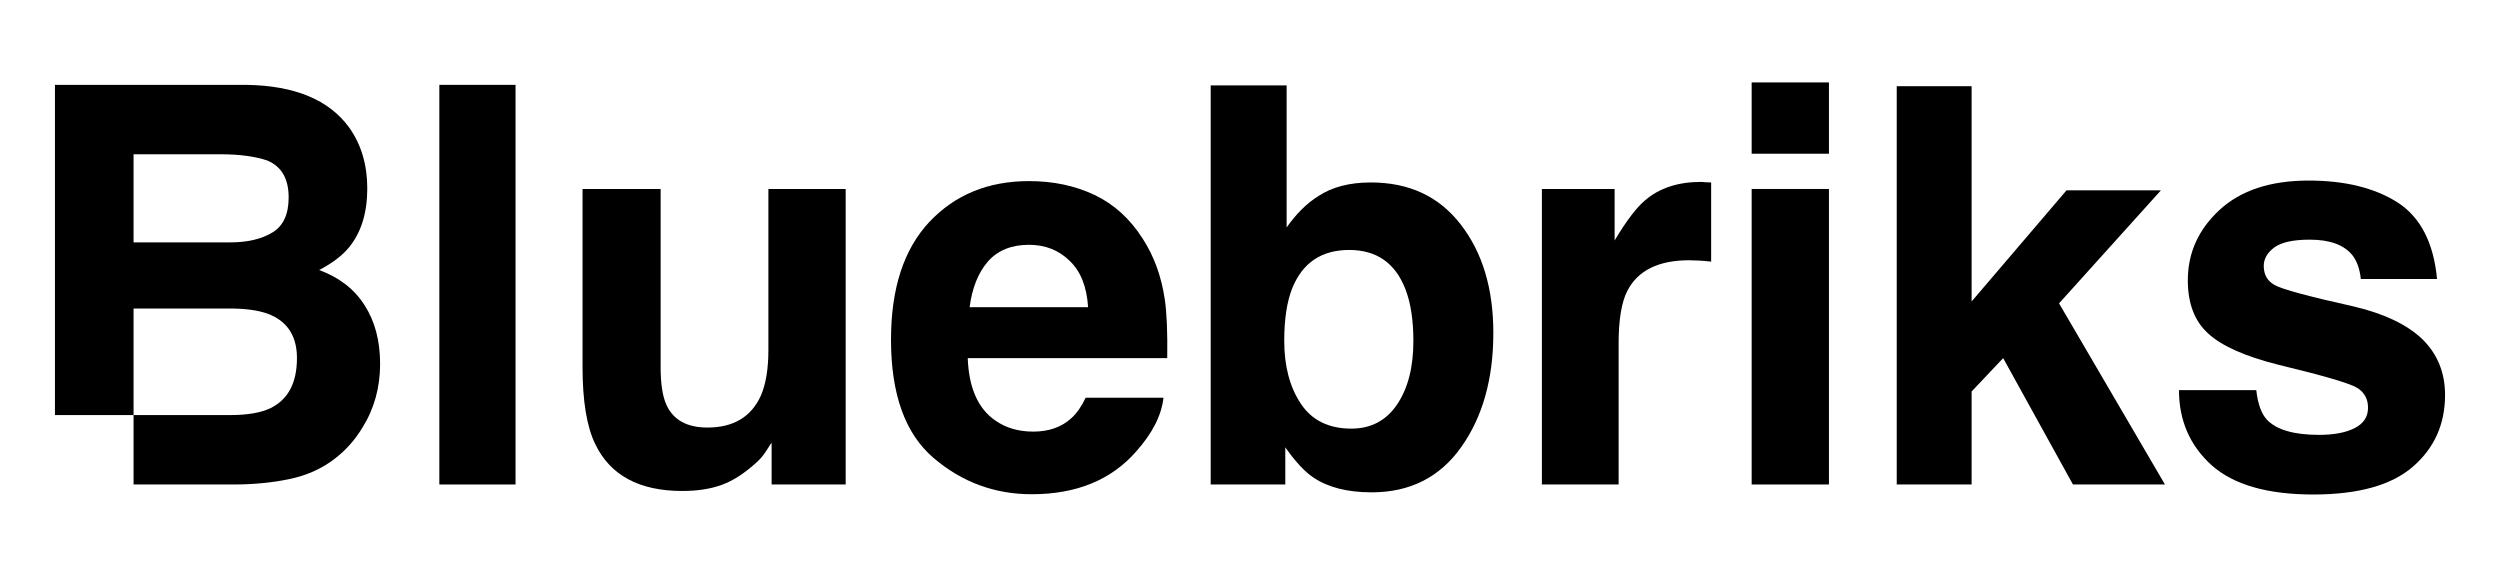<svg xmlns="http://www.w3.org/2000/svg" width="182" height="42" viewBox="0 0 182 42" fill="none"><path d="M31.984 6.178H37.532V35.27H31.984V6.178Z" fill="black"></path><path d="M56.173 32.23C56.121 32.296 55.991 32.493 55.783 32.822C55.576 33.151 55.329 33.441 55.044 33.691C54.174 34.48 53.33 35.02 52.513 35.309C51.708 35.599 50.761 35.743 49.671 35.743C46.53 35.743 44.414 34.599 43.324 32.309C42.714 31.046 42.409 29.184 42.409 26.724V13.757H48.094V26.724C48.094 27.947 48.236 28.868 48.522 29.487C49.028 30.579 50.021 31.125 51.501 31.125C53.395 31.125 54.693 30.349 55.394 28.796C55.757 27.954 55.939 26.842 55.939 25.46V13.757H61.565V35.27H56.173V32.23Z" fill="black"></path><path d="M84.702 28.954C84.559 30.23 83.904 31.526 82.736 32.842C80.919 34.934 78.375 35.98 75.105 35.98C72.405 35.98 70.024 35.099 67.96 33.336C65.897 31.572 64.865 28.704 64.865 24.73C64.865 21.007 65.793 18.151 67.649 16.165C69.518 14.178 71.938 13.184 74.91 13.184C76.675 13.184 78.265 13.52 79.68 14.191C81.094 14.862 82.262 15.921 83.184 17.368C84.014 18.645 84.553 20.125 84.799 21.809C84.942 22.796 85.001 24.217 84.975 26.072H70.452C70.53 28.23 71.198 29.743 72.457 30.612C73.223 31.151 74.144 31.421 75.222 31.421C76.364 31.421 77.291 31.092 78.005 30.434C78.395 30.079 78.739 29.585 79.037 28.954H84.702ZM79.212 22.362C79.121 20.875 78.674 19.75 77.869 18.987C77.077 18.21 76.091 17.822 74.91 17.822C73.625 17.822 72.626 18.23 71.912 19.046C71.211 19.862 70.77 20.967 70.588 22.362H79.212Z" fill="black"></path><path d="M99.858 35.842C98.106 35.842 96.697 35.487 95.633 34.776C94.997 34.355 94.309 33.618 93.57 32.566V35.27H88.138V6.217H93.667V16.559C94.368 15.559 95.14 14.796 95.984 14.27C96.983 13.612 98.255 13.283 99.799 13.283C102.589 13.283 104.77 14.303 106.34 16.342C107.923 18.382 108.715 21.013 108.715 24.237C108.715 27.579 107.936 30.349 106.379 32.546C104.822 34.743 102.648 35.842 99.858 35.842ZM102.894 24.829C102.894 23.303 102.7 22.04 102.31 21.04C101.571 19.145 100.208 18.197 98.222 18.197C96.211 18.197 94.829 19.125 94.076 20.98C93.686 21.967 93.492 23.243 93.492 24.809C93.492 26.651 93.894 28.178 94.699 29.388C95.503 30.599 96.73 31.204 98.378 31.204C99.806 31.204 100.915 30.618 101.707 29.447C102.499 28.276 102.894 26.737 102.894 24.829Z" fill="black"></path><path d="M122.975 18.947C120.743 18.947 119.244 19.684 118.478 21.158C118.05 21.987 117.836 23.263 117.836 24.987V35.27H112.249V13.757H117.544V17.507C118.4 16.072 119.147 15.092 119.782 14.566C120.821 13.684 122.17 13.243 123.832 13.243C123.935 13.243 124.02 13.25 124.085 13.263C124.163 13.263 124.325 13.27 124.571 13.283V19.046C124.221 19.007 123.91 18.98 123.637 18.967C123.364 18.954 123.144 18.947 122.975 18.947Z" fill="black"></path><path d="M133.147 13.757V35.27H127.521V13.757H133.147ZM133.147 6V11.191H127.521V6H133.147Z" fill="black"></path><path d="M157.608 35.27H150.911L145.83 26.072L143.533 28.5V35.27H138.082V6.276H143.533V21.947L150.444 13.855H157.316L149.899 22.085L157.608 35.27Z" fill="black"></path><path d="M174.554 14.743C176.216 15.822 177.169 17.678 177.416 20.309H171.868C171.79 19.585 171.589 19.013 171.264 18.592C170.654 17.829 169.616 17.447 168.15 17.447C166.943 17.447 166.08 17.638 165.561 18.02C165.054 18.401 164.801 18.849 164.801 19.362C164.801 20.007 165.074 20.474 165.619 20.763C166.164 21.066 168.091 21.585 171.401 22.322C173.607 22.849 175.262 23.645 176.365 24.71C177.455 25.79 178 27.138 178 28.757C178 30.888 177.215 32.632 175.644 33.987C174.087 35.329 171.673 36 168.403 36C165.067 36 162.602 35.289 161.005 33.868C159.422 32.434 158.63 30.612 158.63 28.401H164.256C164.373 29.401 164.626 30.112 165.015 30.533C165.703 31.283 166.975 31.658 168.831 31.658C169.921 31.658 170.784 31.493 171.42 31.165C172.069 30.835 172.393 30.342 172.393 29.684C172.393 29.053 172.134 28.572 171.615 28.243C171.096 27.915 169.168 27.349 165.833 26.546C163.432 25.941 161.738 25.184 160.752 24.276C159.766 23.382 159.273 22.092 159.273 20.408C159.273 18.421 160.038 16.717 161.57 15.296C163.114 13.862 165.281 13.145 168.072 13.145C170.719 13.145 172.88 13.678 174.554 14.743Z" fill="black"></path><path fill-rule="evenodd" clip-rule="evenodd" d="M9.723 35.27H17.004C18.471 35.27 19.827 35.138 21.073 34.875C22.331 34.612 23.422 34.125 24.343 33.414C25.161 32.796 25.842 32.033 26.387 31.125C27.244 29.757 27.672 28.21 27.672 26.487C27.672 24.816 27.296 23.395 26.543 22.224C25.803 21.053 24.7 20.197 23.233 19.658C24.194 19.158 24.921 18.605 25.414 18C26.296 16.921 26.738 15.493 26.738 13.717C26.738 11.993 26.296 10.513 25.414 9.276C23.947 7.263 21.456 6.23 17.938 6.178H4V30.217H9.723V35.27ZM9.723 30.217V22.46H16.868C18.114 22.474 19.081 22.638 19.768 22.954C21.001 23.52 21.618 24.559 21.618 26.072C21.618 27.862 20.982 29.072 19.71 29.704C19.009 30.046 18.029 30.217 16.77 30.217H9.723ZM21.014 14.368C21.014 15.592 20.625 16.441 19.846 16.915C19.055 17.401 18.029 17.645 16.77 17.645H9.723V11.23H16.031C17.419 11.23 18.561 11.382 19.457 11.684C20.495 12.118 21.014 13.013 21.014 14.368Z" fill="black"></path></svg>